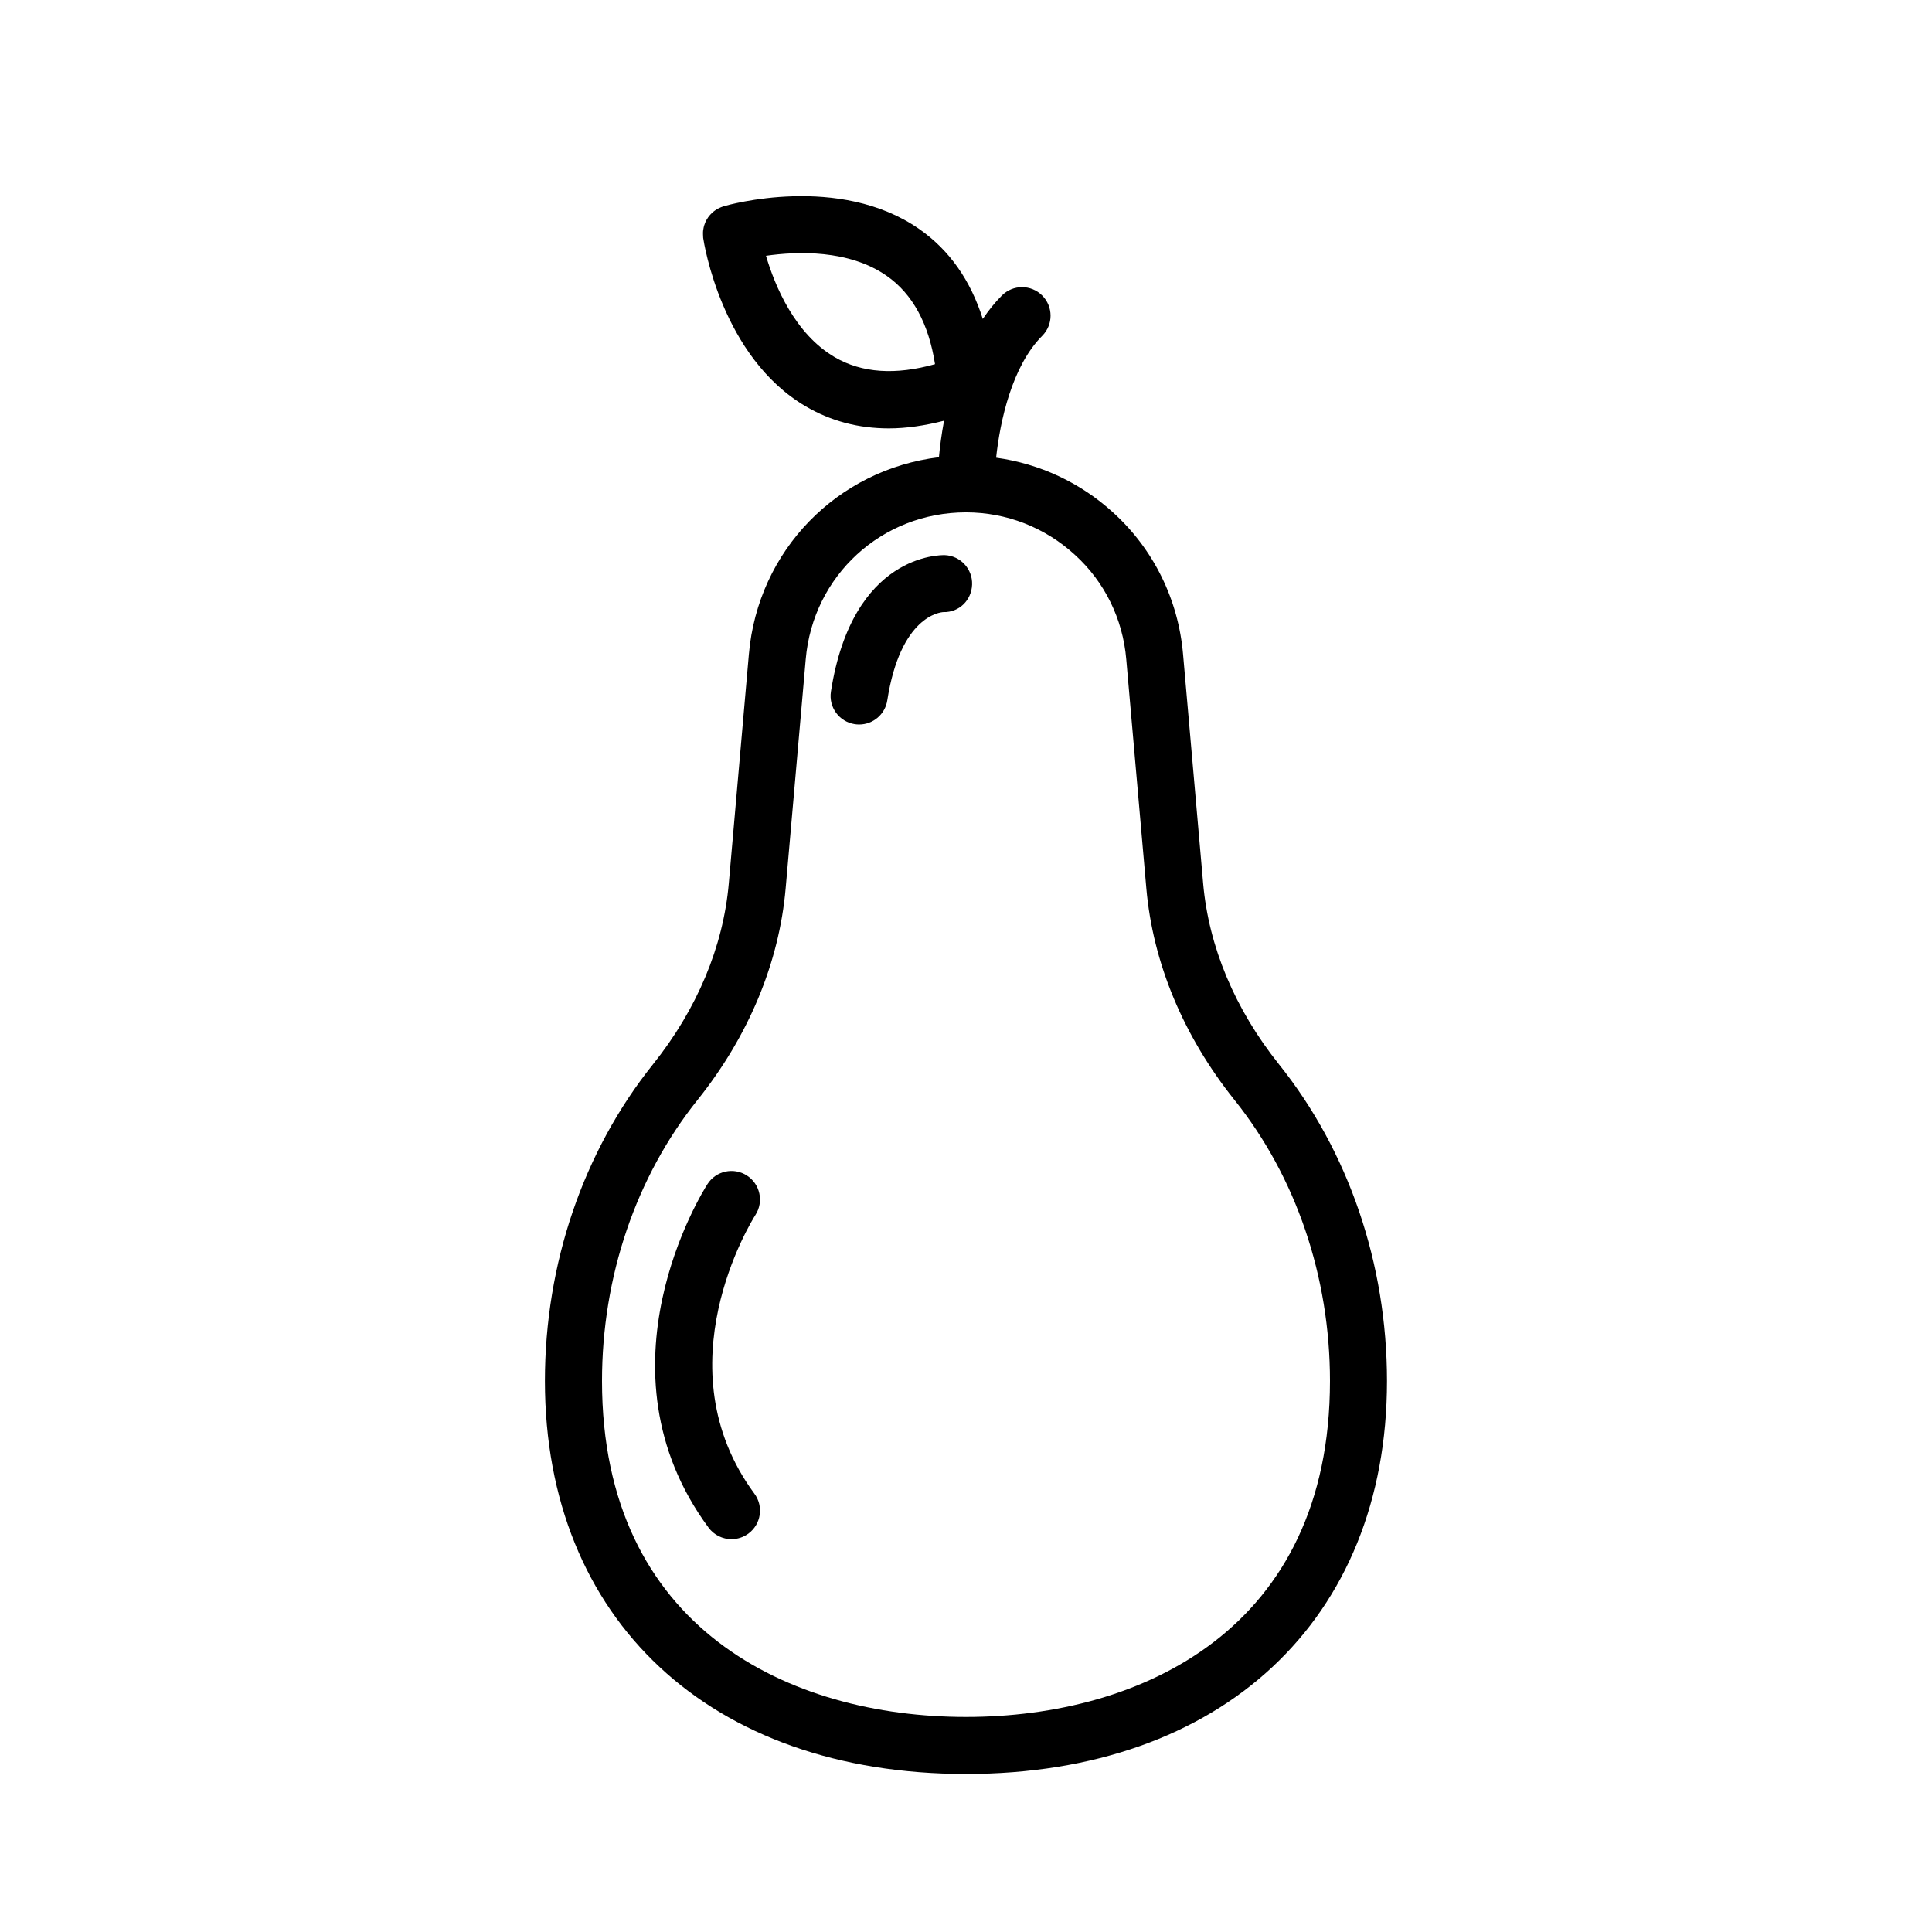 <?xml version="1.0" encoding="UTF-8"?>
<!-- Uploaded to: SVG Repo, www.svgrepo.com, Generator: SVG Repo Mixer Tools -->
<svg fill="#000000" width="800px" height="800px" version="1.1" viewBox="144 144 512 512" xmlns="http://www.w3.org/2000/svg">
 <g>
  <path d="m482.96 426.07c-11.695-14.609-18.652-31.211-20.117-47.992l-5.316-60.652c-1.238-14.516-7.809-27.852-18.465-37.539-8.707-7.984-19.531-12.992-31.078-14.594 1.031-9.652 4.195-24.273 12.211-32.293 2.953-2.953 2.953-7.734 0-10.688-2.953-2.953-7.734-2.953-10.688 0-1.898 1.895-3.559 4-5.059 6.211-3.234-10.219-8.82-18.227-16.816-23.809-21.191-14.785-50.684-6.402-51.922-6.039-0.07 0.02-0.133 0.059-0.203 0.082-0.281 0.09-0.551 0.207-0.812 0.328-0.191 0.09-0.387 0.172-0.57 0.273-0.242 0.137-0.465 0.297-0.691 0.453-0.176 0.125-0.359 0.25-0.52 0.395-0.203 0.176-0.383 0.367-0.57 0.562-0.145 0.156-0.297 0.309-0.43 0.48-0.172 0.215-0.316 0.453-0.469 0.691-0.105 0.172-0.215 0.332-0.309 0.508-0.137 0.262-0.242 0.535-0.348 0.816-0.066 0.172-0.137 0.336-0.188 0.516-0.09 0.297-0.145 0.598-0.195 0.906-0.031 0.176-0.066 0.348-0.082 0.523-0.031 0.316-0.023 0.637-0.016 0.957 0.004 0.176 0.004 0.352 0.023 0.535 0.012 0.109 0 0.223 0.016 0.336 0.191 1.281 4.883 31.574 27.176 44.652 6.629 3.891 13.984 5.84 22.016 5.84 4.648 0 9.551-0.727 14.641-2.031-0.68 3.656-1.102 6.961-1.352 9.672-26.875 3.266-47.992 24.609-50.371 52.254l-5.316 60.668c-1.465 16.781-8.422 33.383-20.117 47.992-18.453 23.059-28.617 52.855-28.617 83.906 0.02 63.25 43.816 104.13 111.59 104.13s111.57-40.879 111.57-104.15c-0.004-31.047-10.16-60.844-28.613-83.902zm-117.72-187.4c-10.625-6.203-15.887-18.918-18.246-26.887 8.223-1.18 21.973-1.715 32.047 5.356 6.805 4.769 11.07 12.637 12.75 23.367-10.457 2.941-19.383 2.352-26.551-1.836zm34.758 360.34c-46.633 0-96.461-23.391-96.461-89.035 0-27.629 8.984-54.074 25.297-74.457 13.562-16.953 21.648-36.359 23.375-56.125l5.316-60.68c1.91-22.191 20.168-38.934 42.477-38.934 10.707 0 20.949 3.988 28.867 11.262 7.859 7.141 12.691 16.965 13.602 27.68l5.316 60.668c1.727 19.766 9.809 39.168 23.375 56.125 16.312 20.383 25.297 46.828 25.297 74.457-0.004 65.648-49.828 89.039-96.461 89.039z"/>
  <path d="m341.93 455.52c-3.5-2.254-8.188-1.246-10.438 2.273-1.273 1.98-30.781 48.945 0.277 91.035 1.48 2.004 3.769 3.066 6.086 3.066 1.562 0 3.133-0.484 4.484-1.477 3.359-2.481 4.074-7.211 1.594-10.57-24.773-33.574-0.828-72.156 0.281-73.898 2.242-3.504 1.227-8.172-2.285-10.43z"/>
  <path d="m394.35 291.11c-0.953 0.012-24.43-0.523-30.145 36.172-0.641 4.121 2.18 7.984 6.309 8.629 0.395 0.059 0.781 0.09 1.168 0.09 3.664 0 6.879-2.66 7.457-6.398 3.481-22.375 14.055-23.348 14.848-23.387 4.227 0.105 7.473-3.176 7.629-7.269 0.16-4.172-3.102-7.68-7.266-7.836z"/>
 </g>
</svg>
